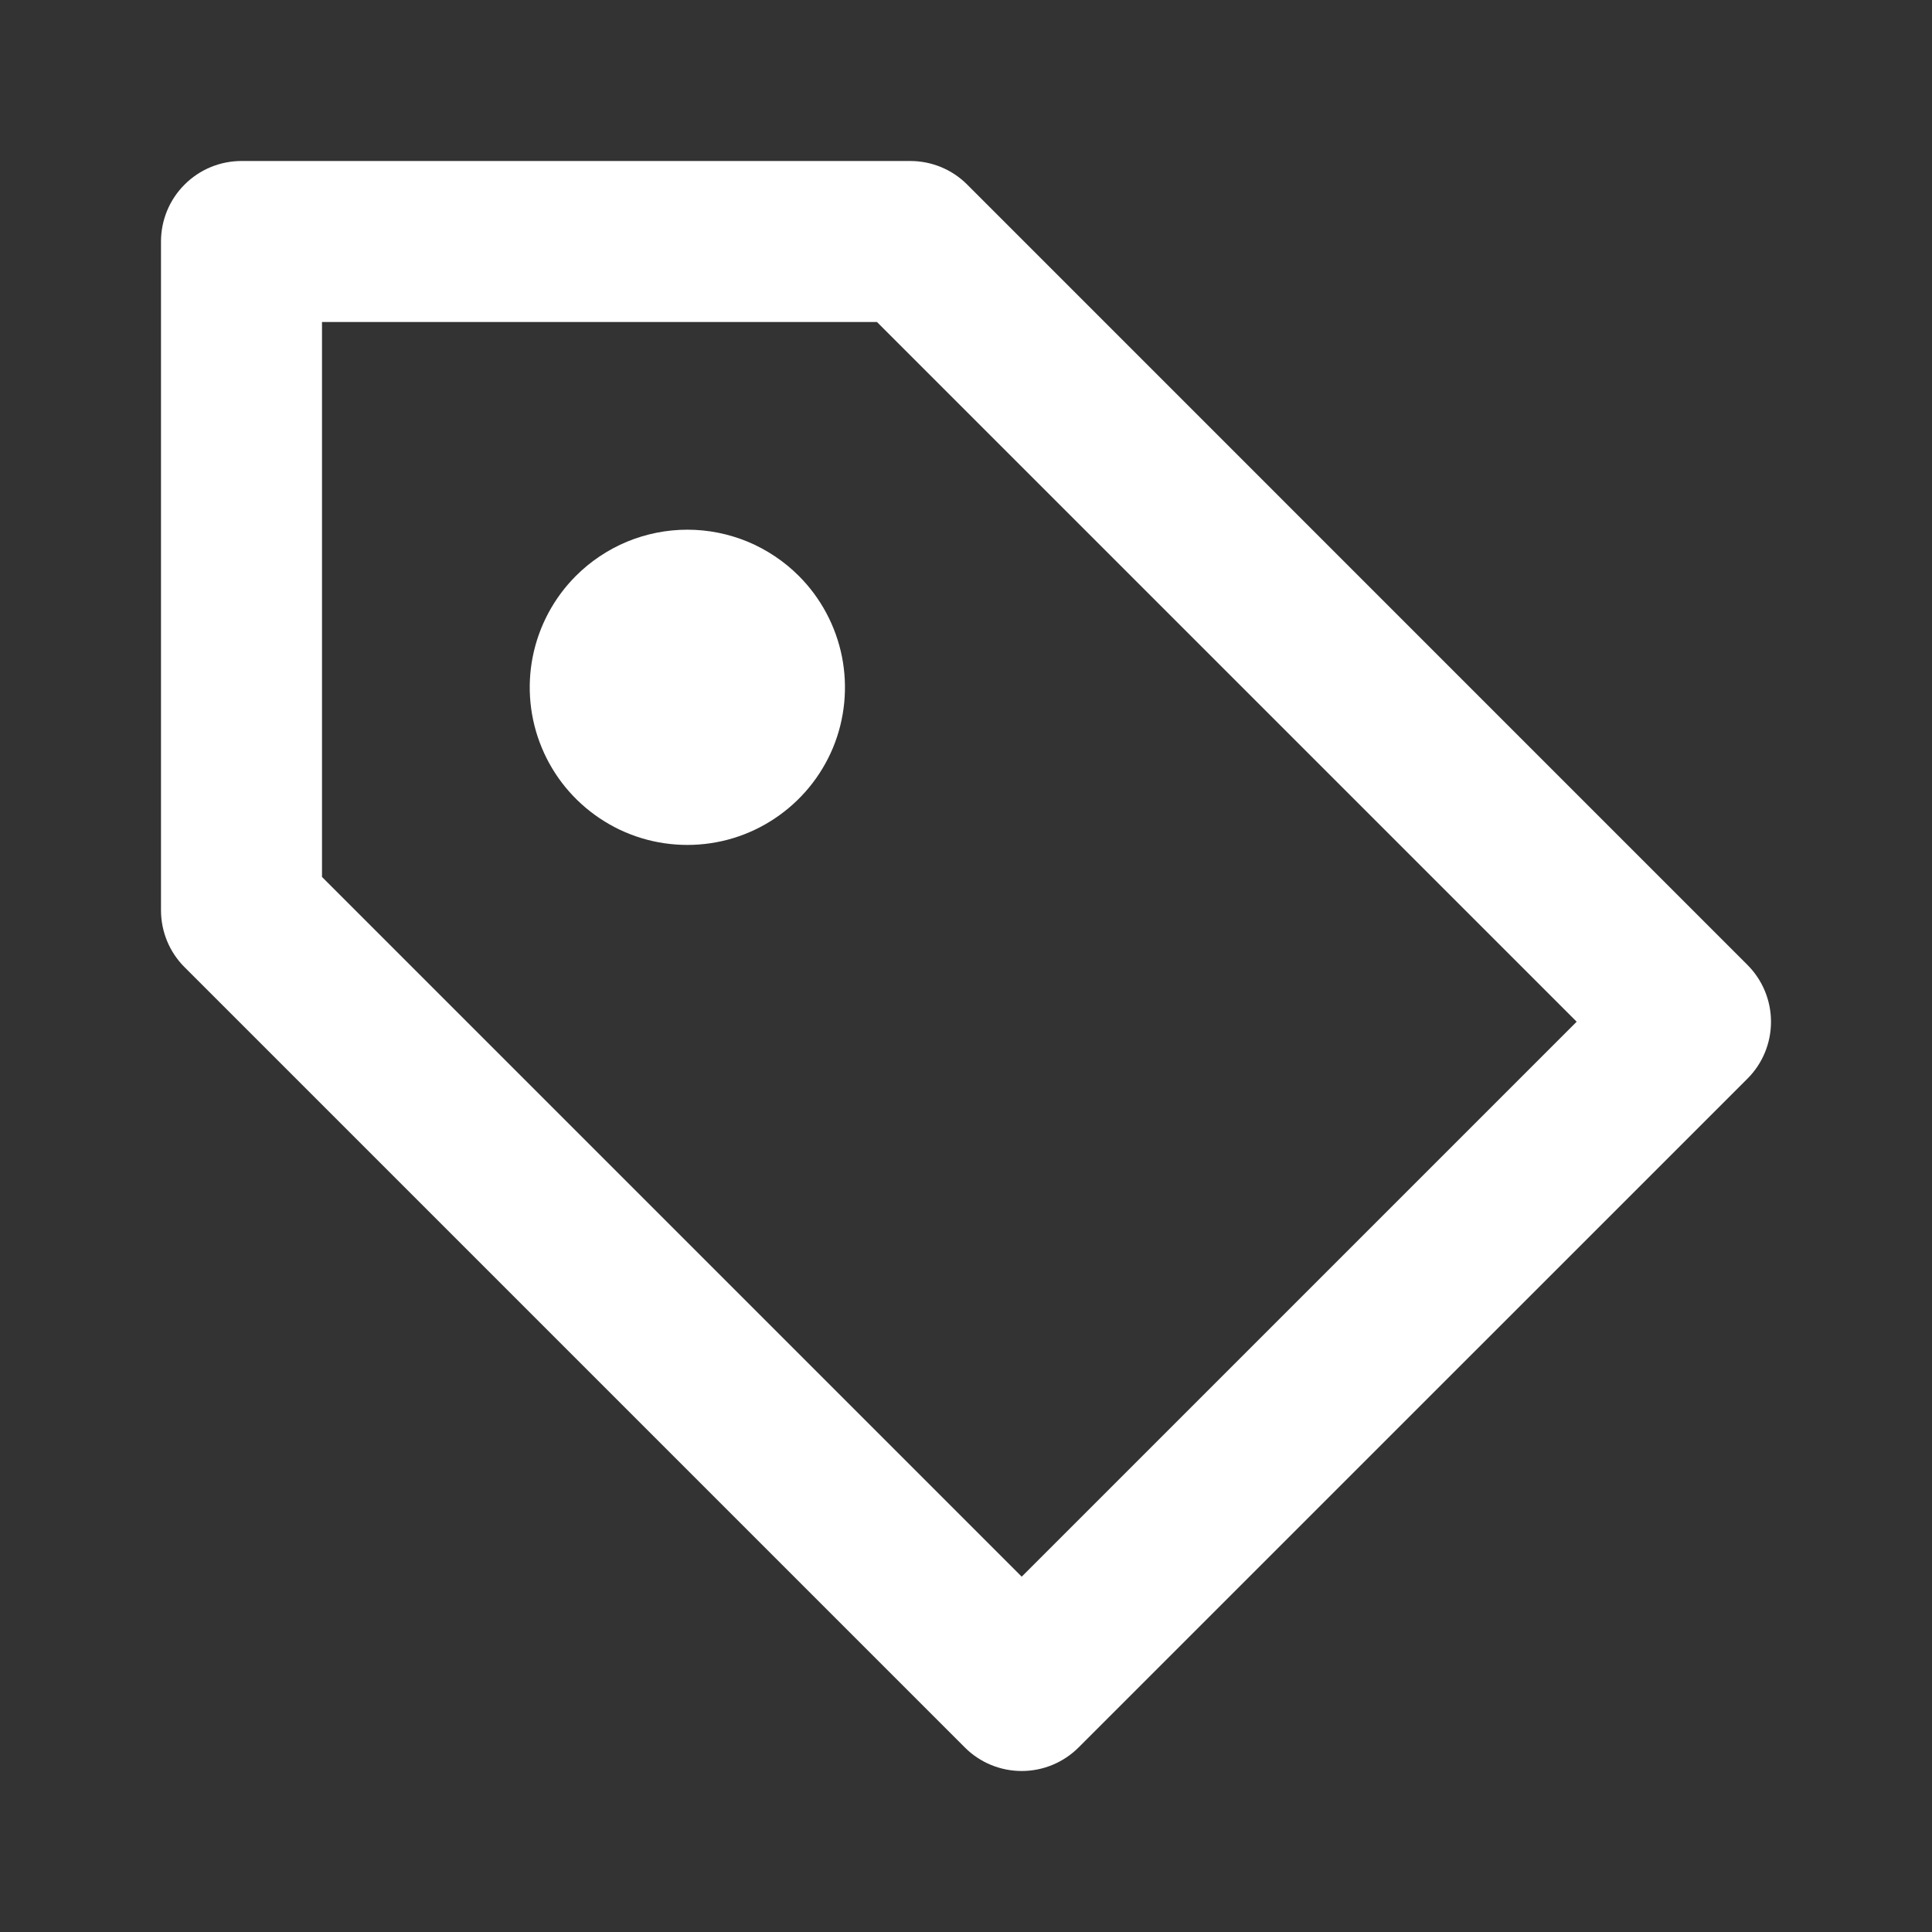 <svg width="24" height="24" viewBox="0 0 24 24" fill="none" xmlns="http://www.w3.org/2000/svg">
<rect x="0" y="0" width="24" height="24" fill="#333333" stroke="none"/>
<path d="M2 11.308C2 11.573 2.105 11.828 2.293 12.015L11.985 21.707C12.172 21.895 12.427 22 12.692 22C12.957 22 13.211 21.895 13.399 21.707L21.707 13.4C21.895 13.213 22 12.958 22 12.693C22 12.428 21.895 12.174 21.707 11.986L12.015 2.293C11.828 2.105 11.573 2 11.308 2H3C2.735 2 2.48 2.105 2.293 2.293C2.105 2.48 2 2.735 2 3V11.308ZM4 4H10.894L19.586 12.692L12.692 19.586L4 10.894V4ZM9.923 7.154C10.197 7.428 10.383 7.777 10.459 8.157C10.534 8.536 10.496 8.93 10.348 9.288C10.199 9.646 9.948 9.951 9.626 10.166C9.304 10.382 8.926 10.496 8.539 10.496C8.151 10.496 7.773 10.382 7.451 10.166C7.129 9.951 6.878 9.646 6.73 9.288C6.581 8.93 6.543 8.536 6.618 8.157C6.694 7.777 6.88 7.428 7.154 7.154C7.336 6.972 7.552 6.828 7.789 6.729C8.027 6.631 8.281 6.58 8.539 6.58C8.796 6.58 9.05 6.631 9.288 6.729C9.525 6.828 9.741 6.972 9.923 7.154Z" fill="white"/>
</svg>
